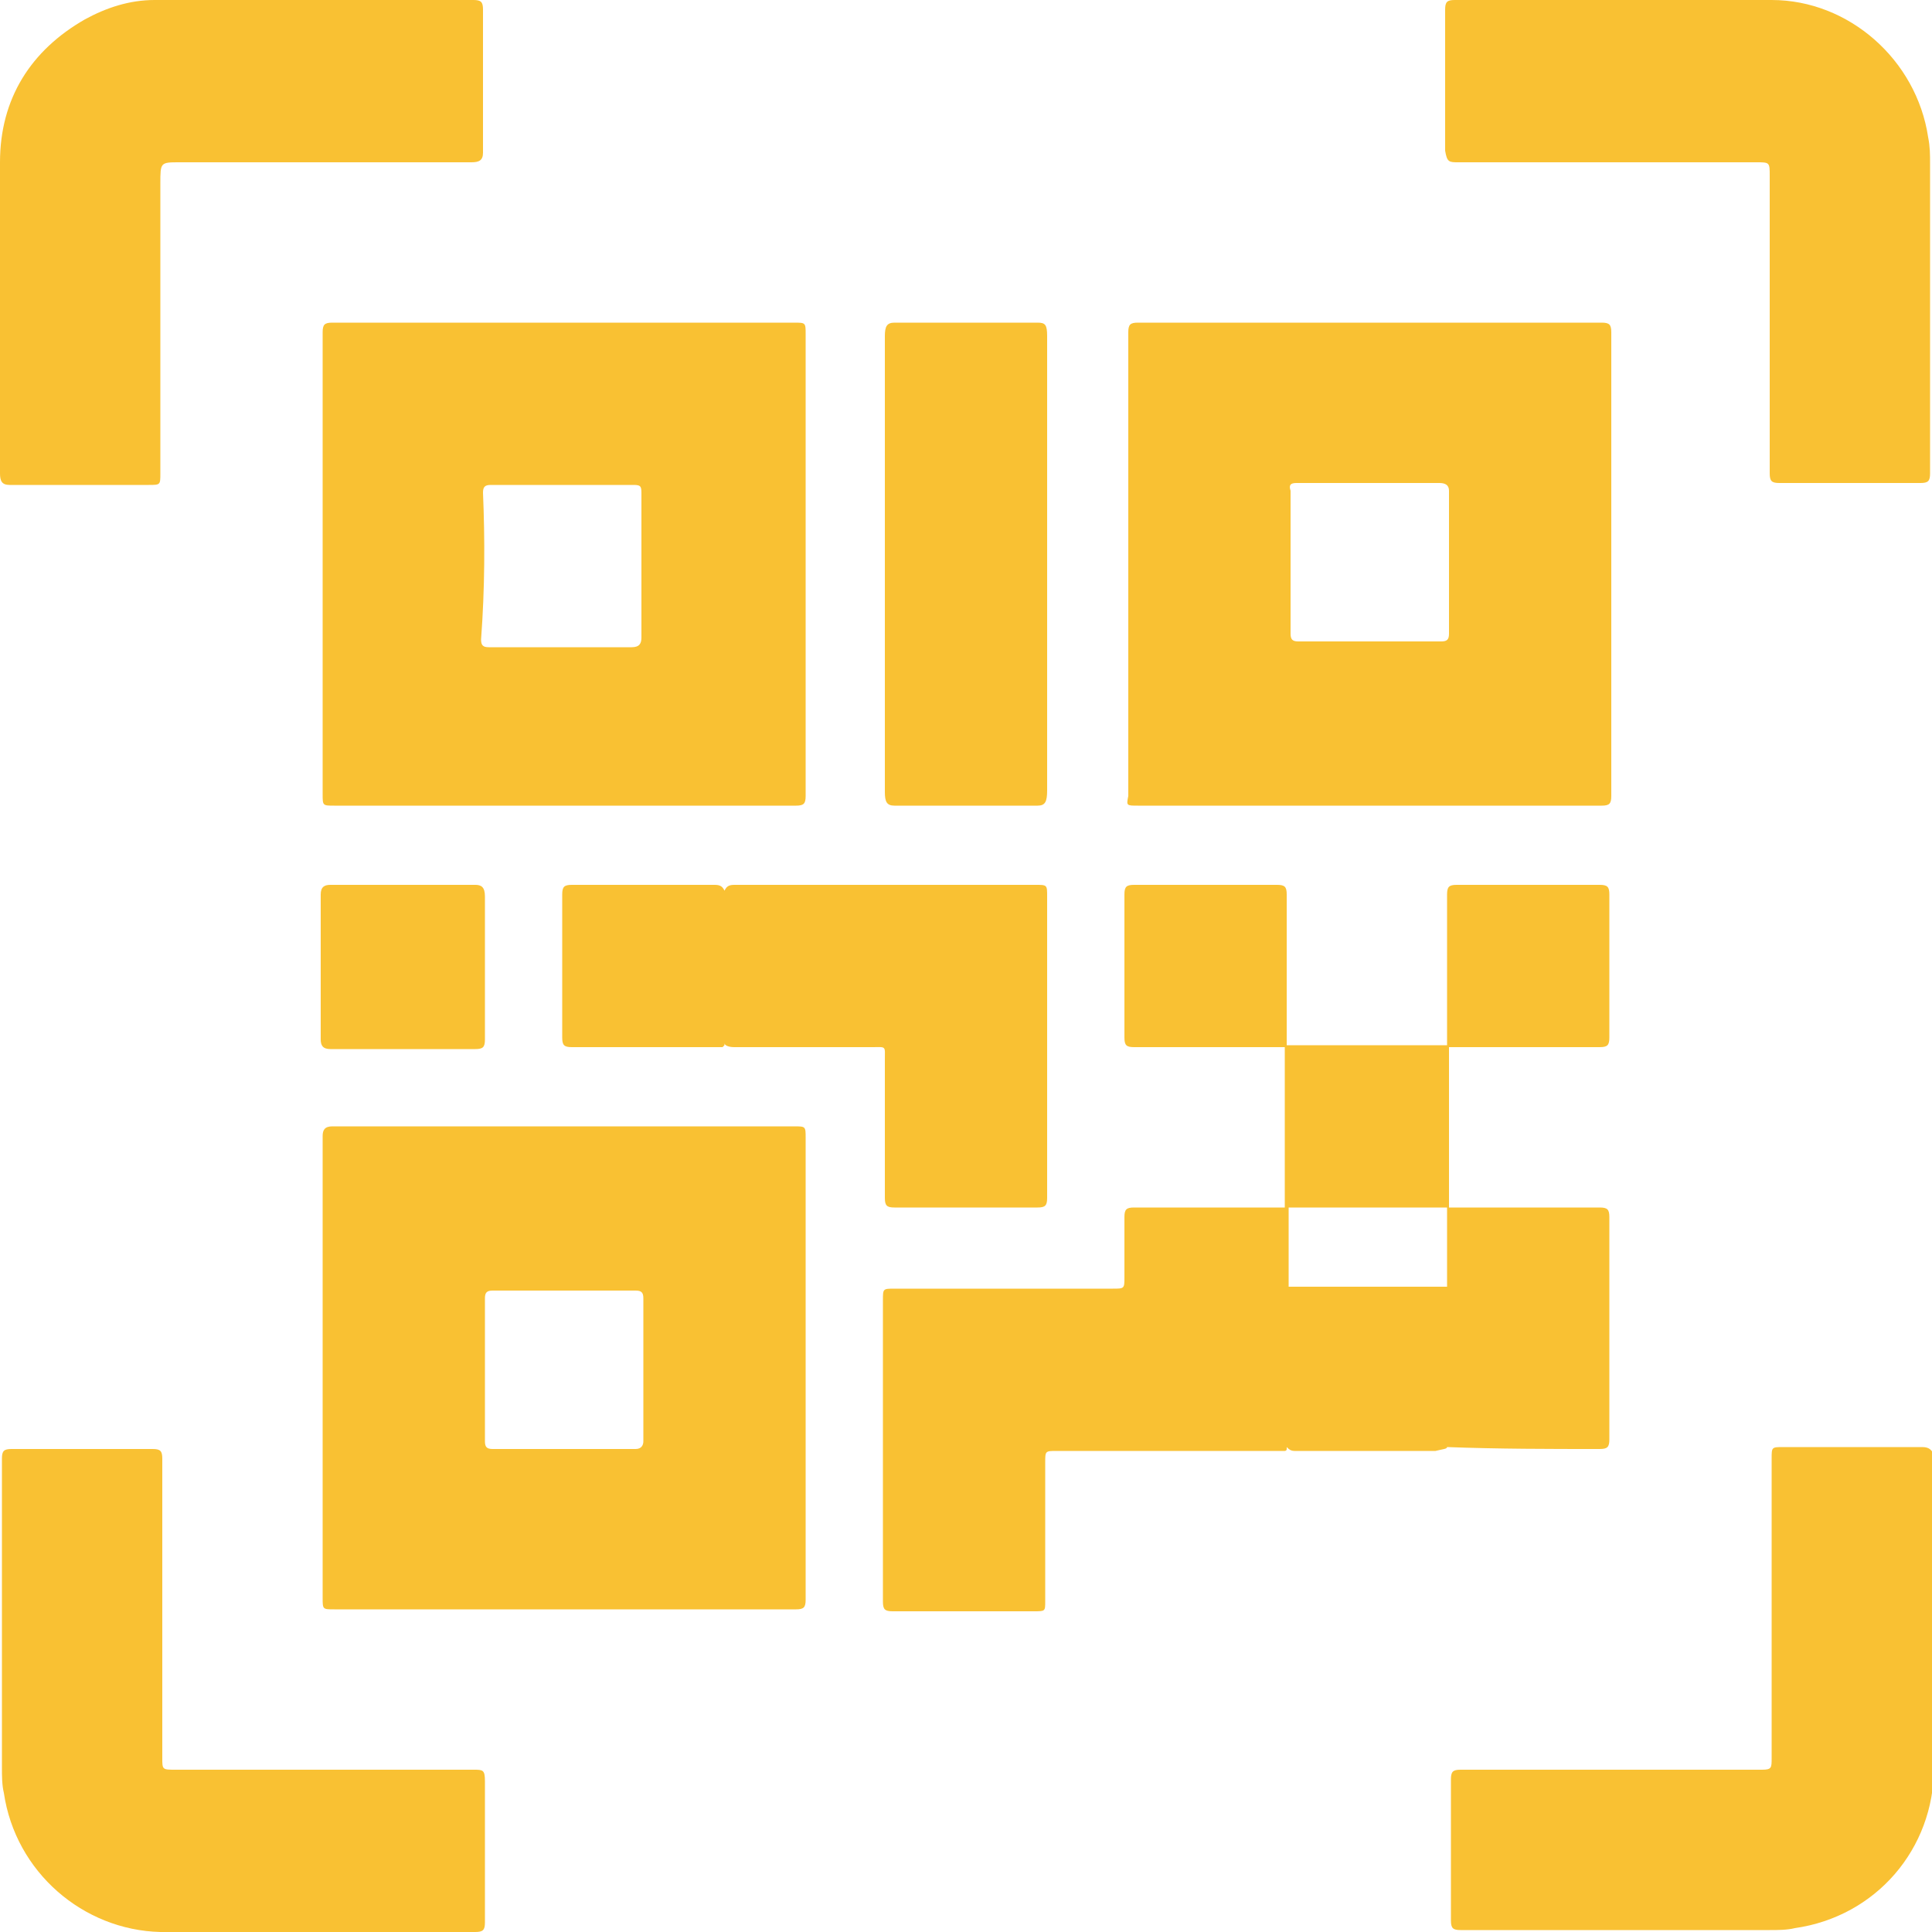 <?xml version="1.0" encoding="UTF-8"?> <svg xmlns="http://www.w3.org/2000/svg" xmlns:xlink="http://www.w3.org/1999/xlink" version="1.1" id="Слой_1" x="0px" y="0px" viewBox="0 0 100 100" style="enable-background:new 0 0 100 100;" xml:space="preserve"> <style type="text/css"> .st0{fill:#F9C133;} </style> <g> <path class="st0" d="M16.7,17.2c0,4,0,8,0,12c0,4,0,7.9,0,11.9c0,0.6,0,0.6,0.6,0.6c8,0,15.9,0,23.9,0c0.4,0,0.5-0.1,0.5-0.5 c0-8,0-15.9,0-23.9c0-0.6,0-0.6-0.6-0.6c-8,0-15.9,0-23.9,0C16.8,16.7,16.7,16.8,16.7,17.2z M25,25.5c0-0.3,0.1-0.4,0.4-0.4 c2.5,0,4.9,0,7.4,0c0.4,0,0.4,0.1,0.4,0.5c0,1.2,0,2.5,0,3.7c0,0,0,0,0,0c0,1.2,0,2.4,0,3.7c0,0.3-0.1,0.5-0.5,0.5 c-2.5,0-4.9,0-7.4,0c-0.3,0-0.4-0.1-0.4-0.4C25.1,30.4,25.1,27.9,25,25.5z"></path> <path class="st0" d="M58.9,41.7c4,0,8,0,12,0s8,0,12,0c0.4,0,0.5-0.1,0.5-0.5c0-8,0-16,0-24c0-0.4-0.1-0.5-0.5-0.5c-8,0-16,0-24,0 c-0.4,0-0.5,0.1-0.5,0.5c0,8,0,16,0,24C58.3,41.7,58.3,41.7,58.9,41.7z M67.1,25c2.5,0,4.9,0,7.4,0c0.3,0,0.5,0.1,0.5,0.4 c0,2.5,0,4.9,0,7.4c0,0.3-0.1,0.4-0.4,0.4c-1.2,0-2.5,0-3.7,0c0,0,0,0,0,0c-1.2,0-2.4,0-3.7,0c-0.3,0-0.4-0.1-0.4-0.4 c0-2.5,0-4.9,0-7.4C66.7,25.1,66.8,25,67.1,25z"></path> <path class="st0" d="M41.7,58.9c0-0.6,0-0.6-0.6-0.6c-8,0-16,0-23.9,0c-0.4,0-0.5,0.2-0.5,0.5c0,8,0,15.9,0,23.9 c0,0.6,0,0.6,0.6,0.6c8,0,15.9,0,23.9,0c0.4,0,0.5-0.1,0.5-0.5c0-4,0-8,0-12C41.7,66.9,41.7,62.9,41.7,58.9z M32.9,75 c-2.5,0-5,0-7.4,0c-0.3,0-0.4-0.1-0.4-0.4c0-1.2,0-2.5,0-3.7c0,0,0,0,0,0c0-1.2,0-2.4,0-3.7c0-0.3,0.1-0.4,0.4-0.4c2.5,0,5,0,7.4,0 c0.3,0,0.4,0.1,0.4,0.4c0,2.5,0,5,0,7.4C33.3,74.8,33.2,75,32.9,75z"></path> <path class="st0" d="M0.5,25.1c2.4,0,4.8,0,7.2,0c0.6,0,0.6,0,0.6-0.6c0-5,0-10,0-15c0-1.1,0-1.1,1-1.1c5,0,10,0,15.1,0 c0.4,0,0.6-0.1,0.6-0.5c0-2.5,0-4.9,0-7.4c0-0.4-0.1-0.5-0.5-0.5C19,0,13.5,0,8,0C6.7,0,5.5,0.4,4.4,1C1.6,2.6,0,5.1,0,8.4 c0,2.6,0,5.2,0,7.7c0,2.8,0,5.6,0,8.4C0,24.9,0.1,25.1,0.5,25.1z"></path> <path class="st0" d="M99.5,74.9c-2.4,0-4.8,0-7.2,0c-0.6,0-0.6,0-0.6,0.6c0,5.2,0,10.3,0,15.5c0,0.5,0,0.6-0.5,0.6 c-5.2,0-10.4,0-15.6,0c-0.4,0-0.5,0.1-0.5,0.5c0,2.4,0,4.9,0,7.3c0,0.4,0.1,0.5,0.5,0.5c2.8,0,5.6,0,8.3,0c2.6,0,5.1,0,7.7,0 c0.4,0,0.9,0,1.3-0.1c4.2-0.6,7.2-4.1,7.2-8.3c0-5.4,0-10.8,0-16.2C100,75.1,99.9,74.9,99.5,74.9z"></path> <path class="st0" d="M24.5,91.6c-5.1,0-10.3,0-15.4,0c-0.7,0-0.7,0-0.7-0.6c0-5.2,0-10.3,0-15.5c0-0.4-0.1-0.5-0.5-0.5 c-2.4,0-4.9,0-7.3,0c-0.4,0-0.5,0.1-0.5,0.5c0,2.8,0,5.5,0,8.3c0,2.6,0,5.1,0,7.7c0,0.4,0,0.9,0.1,1.3c0.6,4.1,4.1,7.1,8.1,7.2 c5.4,0,10.9,0,16.3,0c0.4,0,0.5-0.1,0.5-0.5c0-2.4,0-4.9,0-7.3C25.1,91.6,25,91.6,24.5,91.6z"></path> <path class="st0" d="M75.5,8.4c5.1,0,10.3,0,15.4,0c0.7,0,0.7,0,0.7,0.7c0,5.1,0,10.3,0,15.4c0,0.4,0.1,0.5,0.5,0.5 c2.4,0,4.9,0,7.3,0c0.4,0,0.5-0.1,0.5-0.5c0-2.8,0-5.6,0-8.4c0-2.5,0-5.1,0-7.6c0-0.5,0-0.9-0.1-1.4c-0.6-4-4.1-7.1-8.1-7.1 c-5.5,0-10.9,0-16.4,0c-0.4,0-0.5,0.1-0.5,0.5c0,2.4,0,4.9,0,7.3C74.9,8.4,75,8.4,75.5,8.4z"></path> <path class="st0" d="M45.8,54.9c0,2.4,0,4.7,0,7.1c0,0.4,0.1,0.5,0.5,0.5c2.5,0,4.9,0,7.4,0c0.4,0,0.5-0.1,0.5-0.5 c0-2.6,0-5.2,0-7.9c0-2.6,0-5.2,0-7.7c0-0.6,0-0.6-0.6-0.6c-5.2,0-10.4,0-15.6,0c-0.3,0-0.4,0.1-0.5,0.3c-0.1-0.2-0.2-0.3-0.5-0.3 c-2.5,0-4.9,0-7.4,0c-0.4,0-0.5,0.1-0.5,0.5c0,2.5,0,4.9,0,7.4c0,0.4,0.1,0.5,0.5,0.5c2.6,0,5.2,0,7.8,0c0,0,0.1-0.1,0.1-0.1 c0,0,0-0.1,0-0.1c0,0.1,0.2,0.2,0.5,0.2c2.4,0,4.7,0,7.1,0C45.9,54.2,45.8,54.1,45.8,54.9z"></path> <path class="st0" d="M46.3,41.7c2.5,0,4.9,0,7.4,0c0.4,0,0.5-0.2,0.5-0.8c0-3.9,0-7.8,0-11.7c0-3.9,0-7.9,0-11.8 c0-0.6-0.1-0.7-0.5-0.7c-2.5,0-4.9,0-7.4,0c-0.4,0-0.5,0.2-0.5,0.7c0,7.9,0,15.7,0,23.6C45.8,41.5,45.9,41.7,46.3,41.7z"></path> <path class="st0" d="M24.6,45.8c-2.5,0-5,0-7.5,0c-0.3,0-0.5,0.1-0.5,0.5c0,2.5,0,5,0,7.5c0,0.3,0.1,0.5,0.5,0.5c2.5,0,5,0,7.5,0 c0.4,0,0.5-0.1,0.5-0.5c0-1.2,0-2.5,0-3.7c0,0,0,0,0,0c0-1.2,0-2.5,0-3.7C25.1,45.9,24.9,45.8,24.6,45.8z"></path> <path class="st0" d="M74.9,74.9C74.9,74.9,74.9,74.9,74.9,74.9C75,75,75,75,74.9,74.9c2.7,0.1,5.3,0.1,7.9,0.1 c0.4,0,0.5-0.1,0.5-0.5c0-3.8,0-7.7,0-11.5c0-0.4-0.1-0.5-0.5-0.5c-2.6,0-5.2,0-7.8,0l0,0c0-2.8,0-5.5,0-8.3c2.6,0,5.2,0,7.8,0 c0.4,0,0.5-0.1,0.5-0.5c0-2.5,0-4.9,0-7.4c0-0.4-0.1-0.5-0.5-0.5c-2.5,0-4.9,0-7.4,0c-0.4,0-0.5,0.1-0.5,0.5c0,2.6,0,5.2,0,7.8 c0,0,0,0,0,0c-2.8,0-5.5,0-8.3,0c0-2.6,0-5.2,0-7.8c0-0.4-0.1-0.5-0.5-0.5c-2.5,0-4.9,0-7.4,0c-0.4,0-0.5,0.1-0.5,0.5 c0,2.5,0,4.9,0,7.4c0,0.4,0.1,0.5,0.5,0.5c2.6,0,5.2,0,7.8,0v0c0,2.8,0,5.5,0,8.3c-2.6,0-5.2,0-7.8,0c-0.4,0-0.5,0.1-0.5,0.5 c0,1,0,2.1,0,3.1c0,0.6,0,0.6-0.6,0.6c-3.8,0-7.5,0-11.3,0c-0.6,0-0.6,0-0.6,0.6c0,5.2,0,10.4,0,15.6c0,0.4,0.1,0.5,0.5,0.5 c2.4,0,4.9,0,7.3,0c0.6,0,0.6,0,0.6-0.5c0-2.4,0-4.8,0-7.2c0-0.6,0-0.6,0.6-0.6c3.9,0,7.9,0,11.8,0c0,0,0.1,0,0.1-0.1 c0,0,0-0.1,0-0.1c0.1,0.1,0.2,0.2,0.4,0.2c2.4,0,4.9,0,7.3,0C74.7,75,74.9,75,74.9,74.9z M66.7,66.6c0-1.4,0-2.7,0-4.1 c2.7,0,5.5,0,8.2,0c0,1.4,0,2.7,0,4.1c0,0,0,0,0,0C72.2,66.6,69.4,66.6,66.7,66.6z"></path> </g> </svg> 